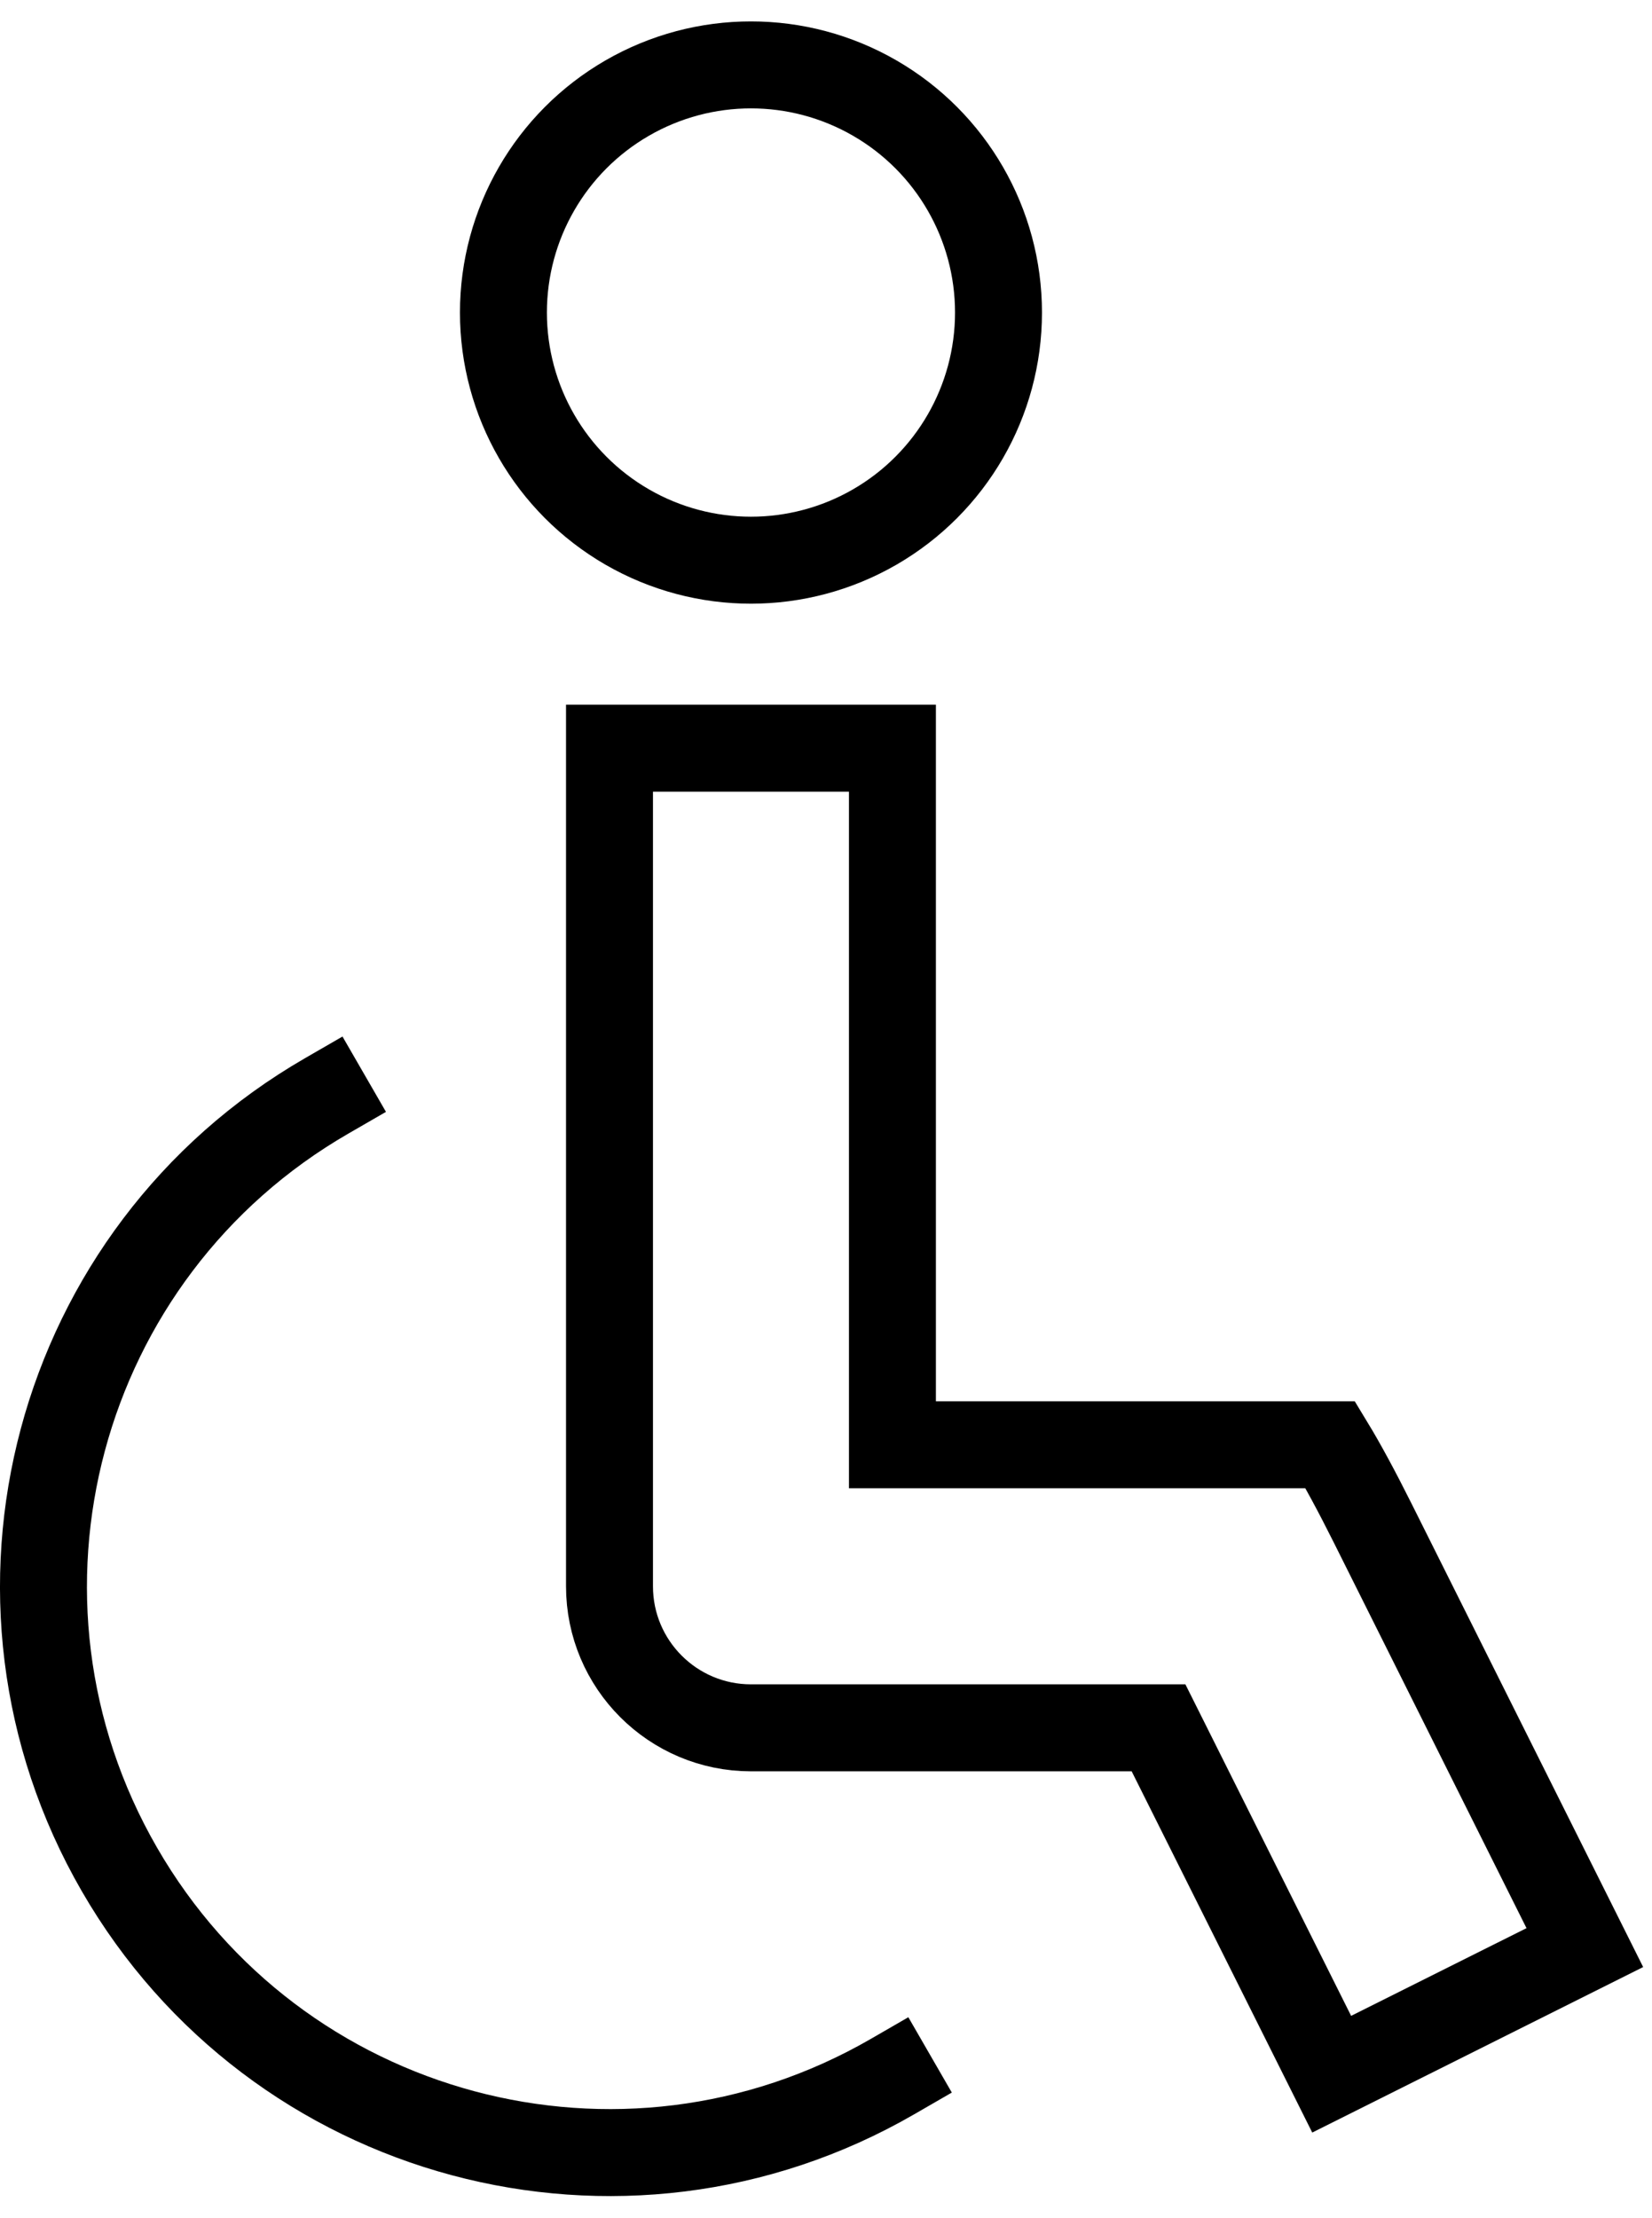 <?xml version="1.0" encoding="UTF-8"?>
<svg width="38px" height="51px" viewBox="0 0 38 51" version="1.1" xmlns="http://www.w3.org/2000/svg" xmlns:xlink="http://www.w3.org/1999/xlink">
    <title>disability-wheelchair</title>
    <g id="Pages" stroke="none" stroke-width="1" fill="none" fill-rule="evenodd" stroke-linecap="square">
        <g id="Dla_zwiedzajacych_v3" transform="translate(-1385, -376)" stroke="#000000" stroke-width="2">
            <g id="Group" transform="translate(1357, 349)">
                <g id="disability-wheelchair" transform="translate(29, 28.492)">
                    <circle id="Oval" cx="16.274" cy="5.694" r="5.694"></circle>
                    <path d="M25.649,38.234 L16.274,38.234 C14.477,38.234 13.02,36.777 13.02,34.98 L13.02,15.71 L19.528,15.71 L19.528,31.726 L29.6,31.726 C29.882,32.19 30.206,32.79 30.574,33.525 L35.455,43.287 L29.632,46.198 L25.649,38.234 Z" id="Path"></path>
                    <path d="M19.528,46.254 C13.301,49.849 5.34,47.715 1.746,41.488 C-1.849,35.262 0.285,27.301 6.512,23.706" id="Path"></path>
                </g>
            </g>
        </g>
    </g>
</svg>